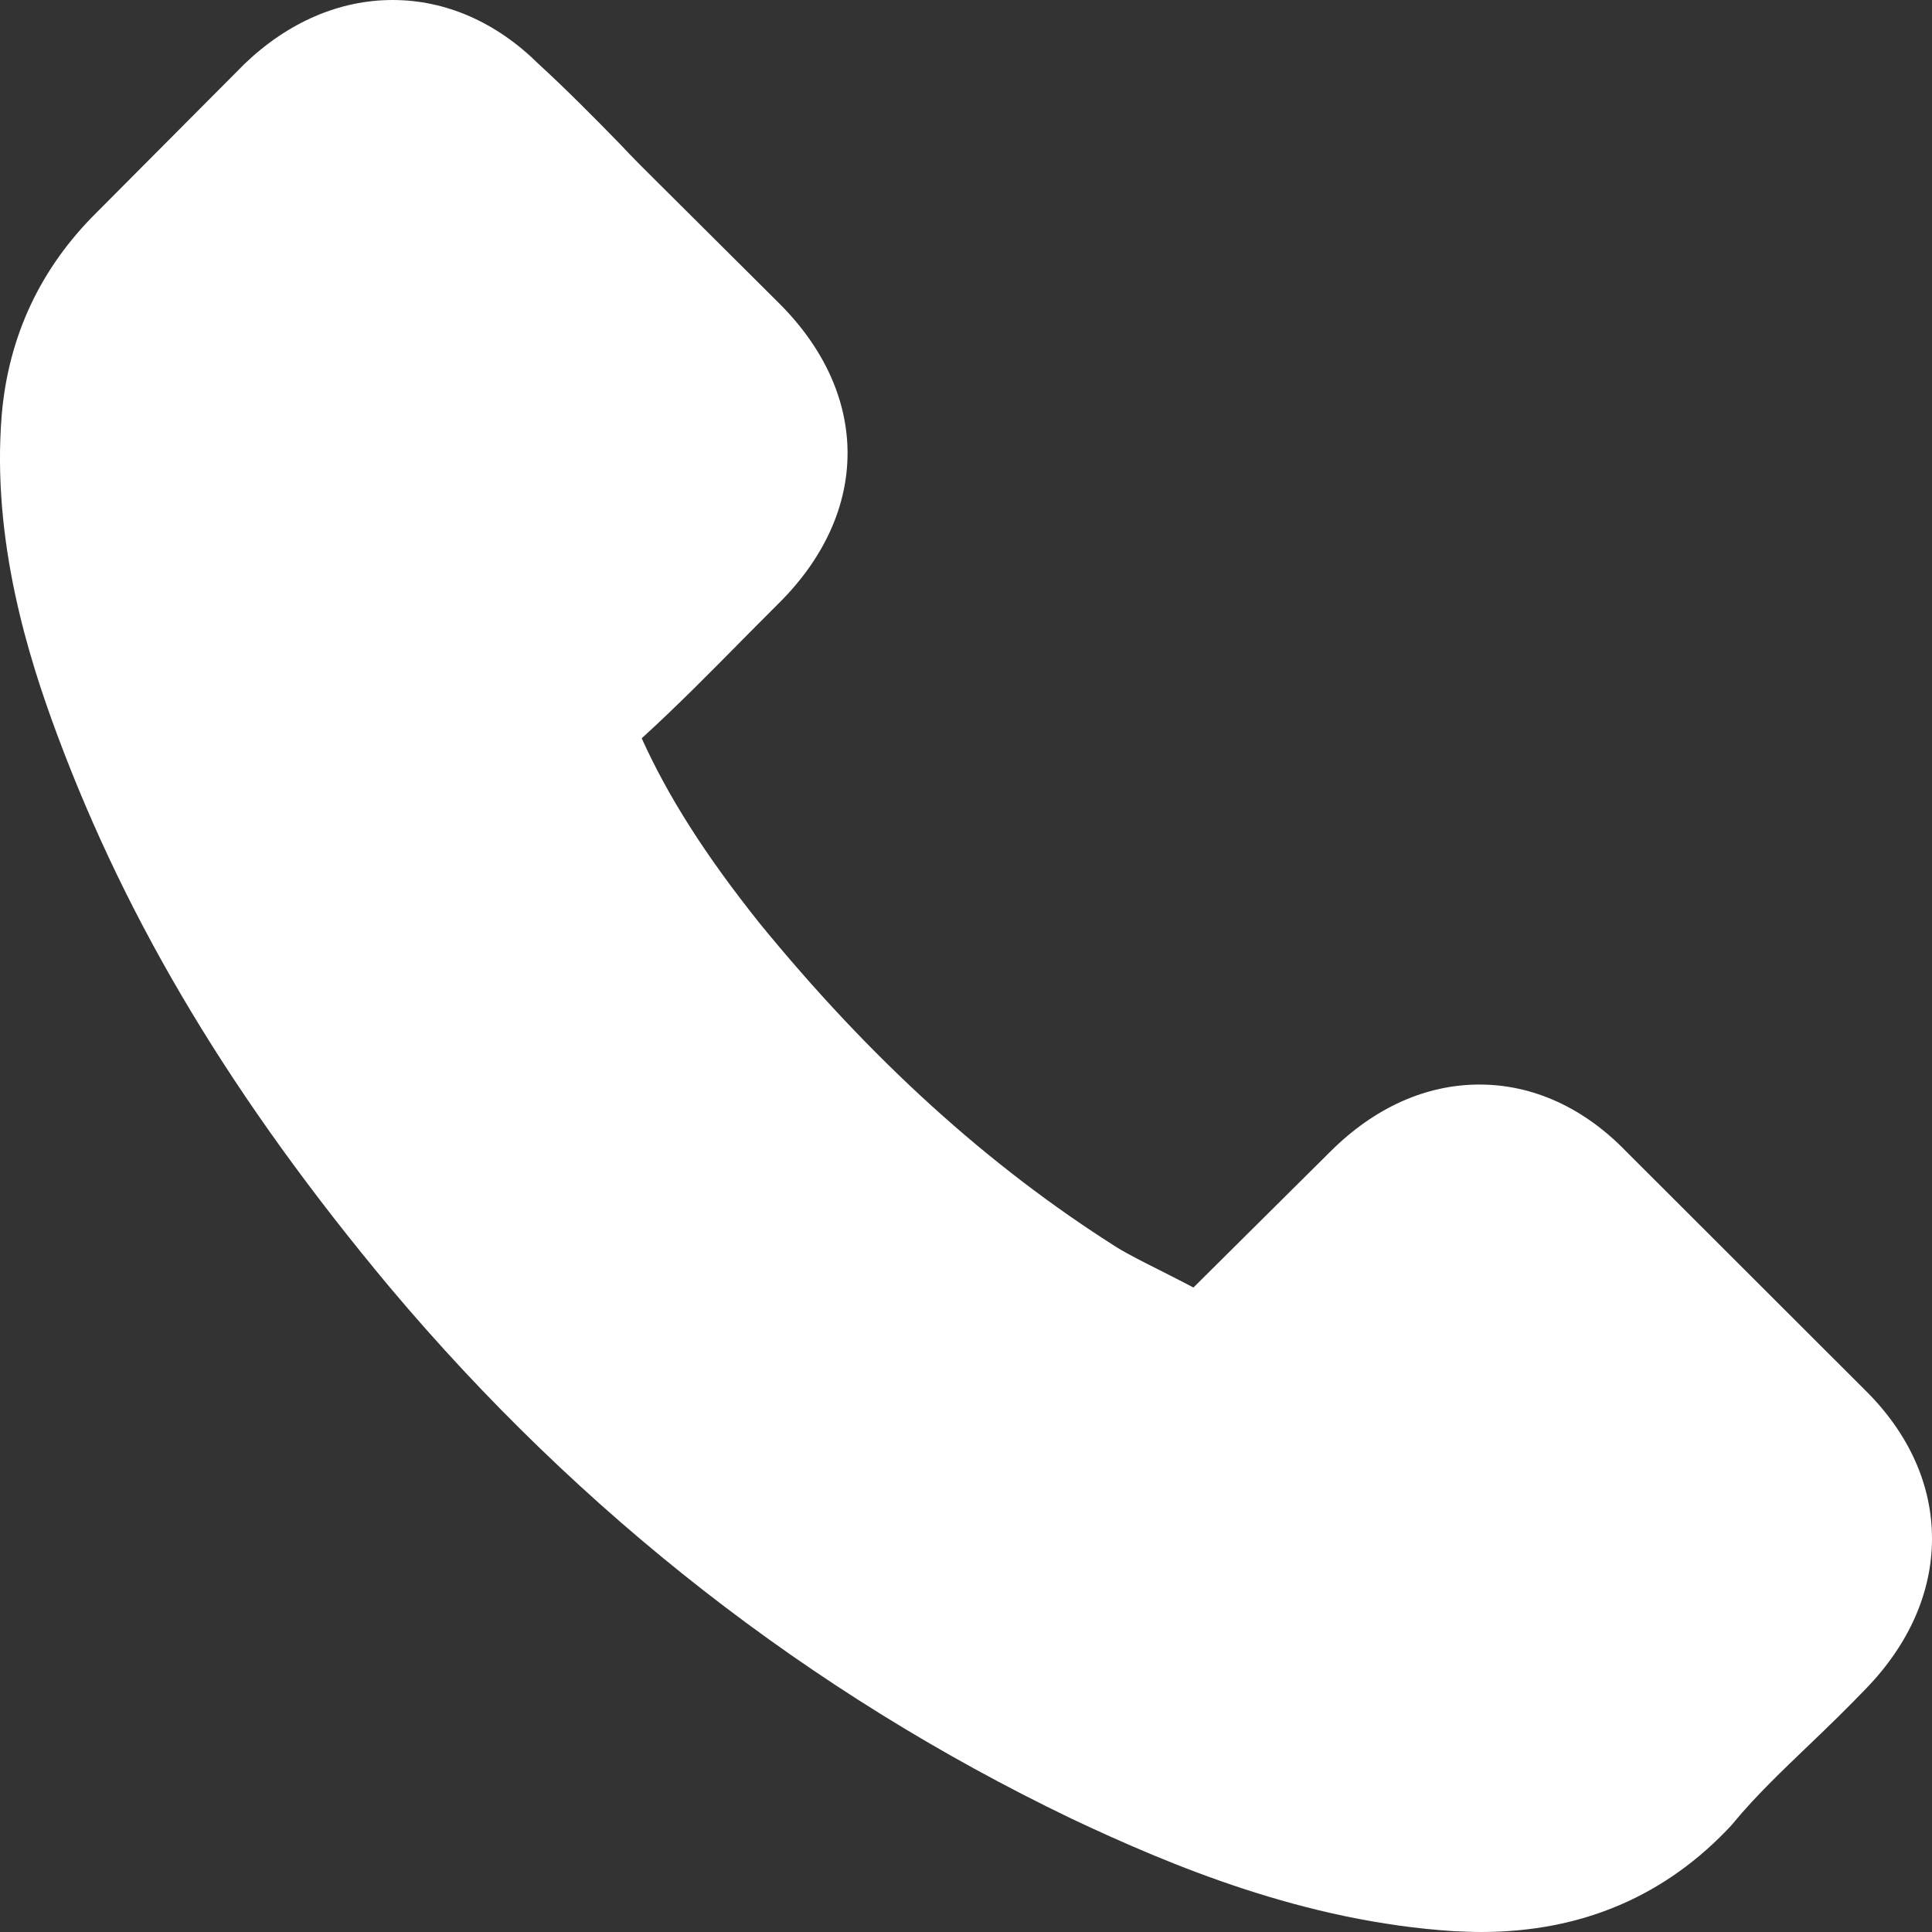 <svg xmlns="http://www.w3.org/2000/svg" width="14" height="14" viewBox="0 0 14 14"><rect x="0" y="0" width="14" height="14" fill="#333333" stroke="none"/><path fill="#FFF" d="M11.785,8.345 C11.48,8.029 11.111,7.859 10.721,7.859 C10.333,7.859 9.961,8.026 9.643,8.342 L8.648,9.33 C8.566,9.286 8.484,9.246 8.405,9.205 C8.292,9.148 8.185,9.095 8.093,9.039 C7.161,8.449 6.313,7.681 5.501,6.686 C5.107,6.191 4.842,5.774 4.65,5.35 C4.908,5.115 5.148,4.871 5.381,4.635 C5.469,4.547 5.557,4.457 5.646,4.369 C6.307,3.71 6.307,2.857 5.646,2.198 L4.786,1.342 C4.688,1.245 4.587,1.145 4.493,1.044 C4.304,0.85 4.105,0.649 3.9,0.461 C3.595,0.16 3.229,-1.70530257e-13 2.845,-1.70530257e-13 C2.461,-1.70530257e-13 2.089,0.16 1.774,0.461 C1.771,0.464 1.771,0.464 1.768,0.467 L0.697,1.543 C0.293,1.944 0.063,2.434 0.013,3.001 C-0.063,3.917 0.208,4.77 0.416,5.328 C0.927,6.699 1.689,7.969 2.826,9.33 C4.206,10.97 5.866,12.266 7.763,13.178 C8.487,13.52 9.454,13.925 10.535,13.994 C10.601,13.997 10.67,14 10.733,14 C11.461,14 12.072,13.74 12.551,13.222 C12.554,13.216 12.56,13.213 12.563,13.207 C12.727,13.009 12.916,12.83 13.115,12.639 C13.25,12.51 13.389,12.375 13.524,12.234 C13.836,11.911 14,11.535 14,11.149 C14,10.76 13.833,10.387 13.515,10.073 L11.785,8.345 Z"/></svg>